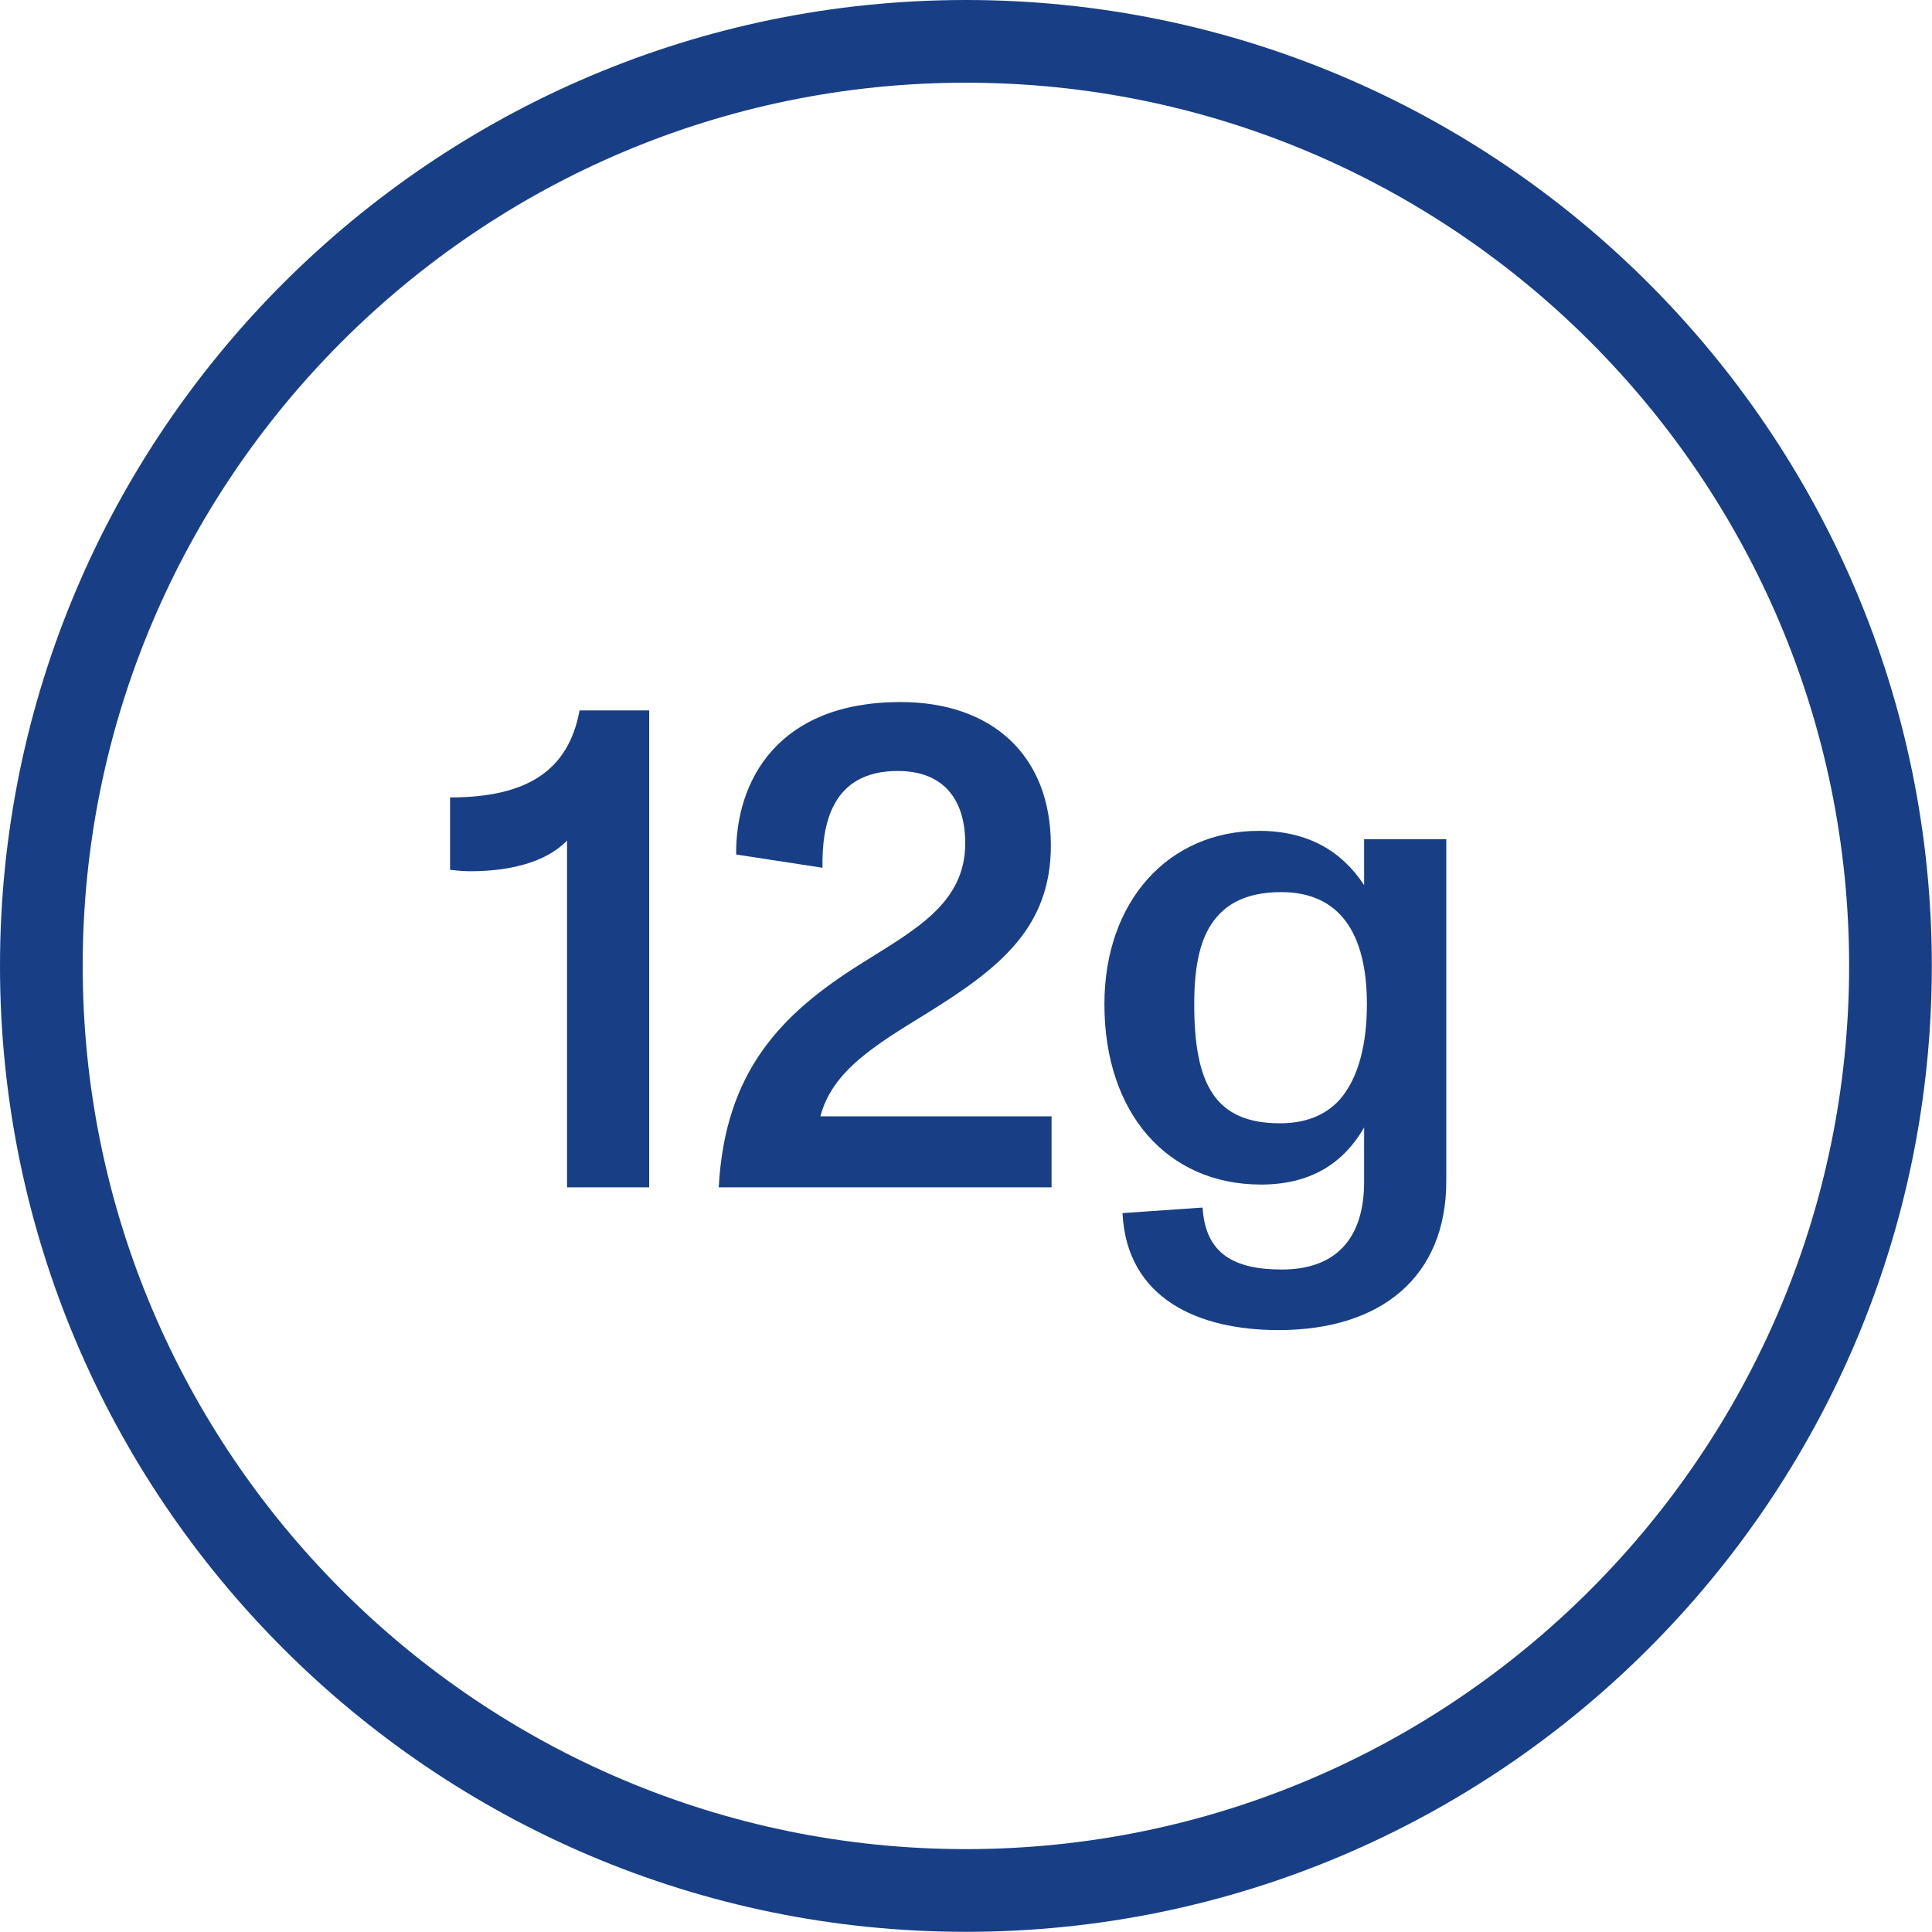 <?xml version="1.0" encoding="UTF-8"?> <svg xmlns="http://www.w3.org/2000/svg" width="1318" height="1318" viewBox="0 0 1318 1318" fill="none"><g clip-path="url(#clip0_3474_5217)"><path d="M658.94 1317.88C295.62 1317.88 0 1022.26 0 658.94C0 295.62 295.62 0 658.94 0C1022.26 0 1317.88 295.62 1317.88 658.94C1317.88 1022.26 1022.26 1317.88 658.94 1317.88ZM658.94 56.416C326.837 56.416 56.416 326.837 56.416 658.94C56.416 991.042 326.837 1261.46 658.94 1261.46C991.042 1261.46 1261.46 991.042 1261.46 658.94C1261.46 326.837 991.418 56.416 658.94 56.416Z" fill="#183F86"></path><path d="M930.597 603.851V572.501H986.647V805.726C986.647 870.801 942.472 907.376 872.172 907.376C817.547 907.376 768.622 886.001 765.772 827.576L820.397 823.776C822.297 855.601 842.247 866.051 874.547 866.051C911.122 866.051 930.597 845.151 930.597 806.201V769.151C915.872 794.801 892.597 808.101 860.297 808.101C796.172 808.101 753.422 759.176 753.422 685.076C753.422 614.776 797.122 566.801 858.872 566.801C892.122 566.801 915.397 580.576 930.597 603.851ZM913.972 750.151C926.797 735.426 932.497 712.151 932.497 685.076C932.497 636.151 913.497 608.601 874.072 608.601C854.122 608.601 839.872 614.301 830.372 625.226C818.972 638.051 814.697 658.001 814.697 685.076C814.697 739.701 828.947 766.301 873.122 766.301C891.172 766.301 904.472 760.601 913.972 750.151Z" fill="#183F86"></path><path d="M559.67 761.551H717.37V810.001H490.32C494.595 730.201 533.545 691.251 587.22 657.526C623.32 634.726 658.47 616.676 658.47 575.351C658.47 545.426 643.745 525.951 612.395 525.951C567.27 525.951 560.62 562.526 561.095 591.976L502.195 582.951C501.72 532.601 530.695 478.926 614.295 478.926C676.52 478.926 716.895 515.026 716.895 576.776C716.895 633.301 681.27 660.851 632.345 691.251C596.72 713.101 567.745 730.676 559.67 761.551Z" fill="#183F86"></path><path d="M395.375 484.625H442.875V810H386.825V573.45C372.1 588.65 346.925 594.35 320.8 594.35C316.05 594.35 311.3 593.875 307.025 593.4V544C359.275 544 387.775 525.95 395.375 484.625Z" fill="#183F86"></path></g><defs><clipPath id="clip0_3474_5217"><rect width="1317.88" height="1317.88" fill="white"></rect></clipPath></defs></svg> 